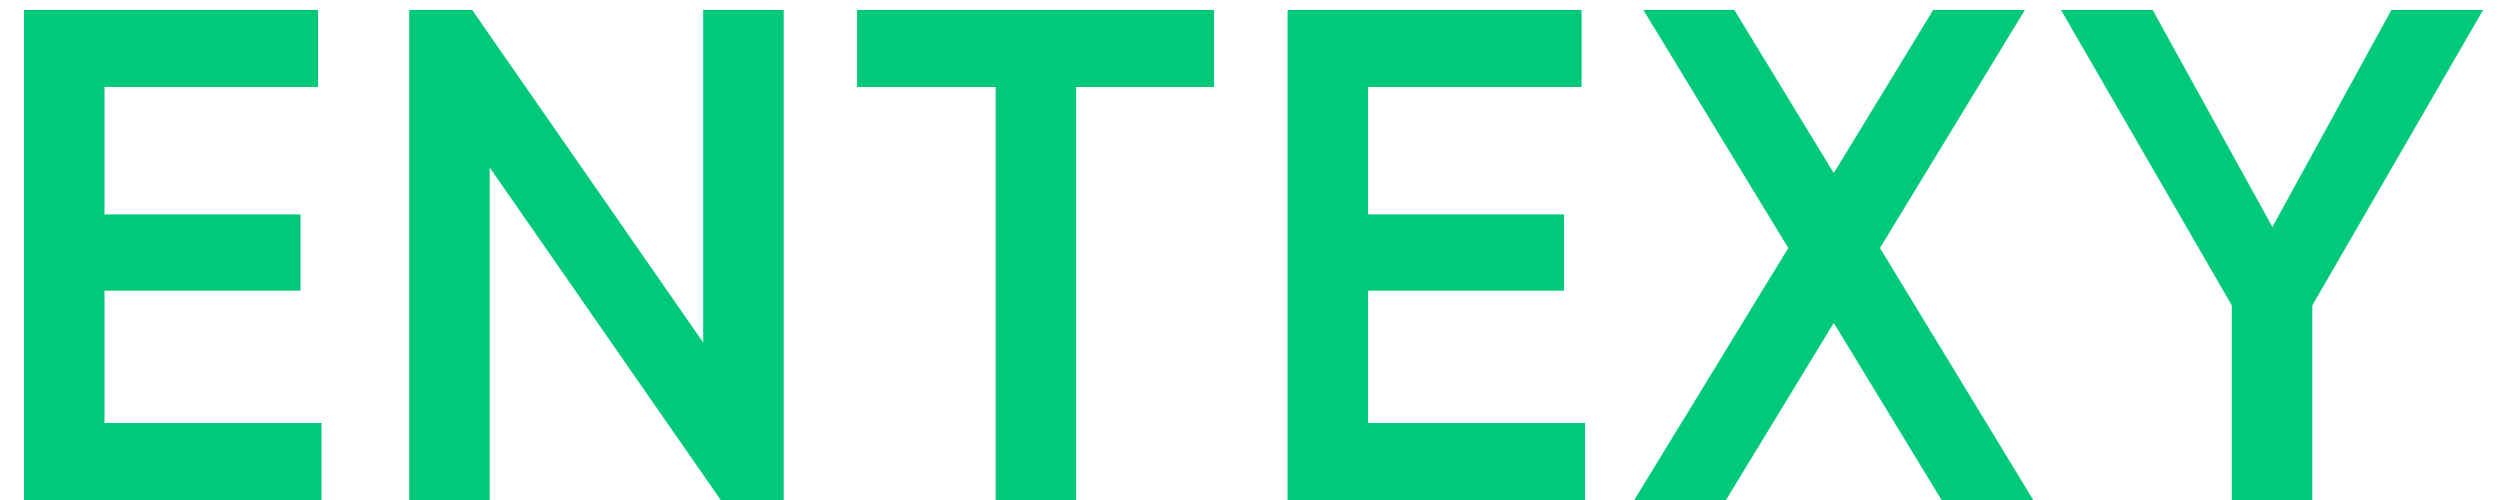<svg width="100" height="20" viewBox="0 0 100 20" fill="none" xmlns="http://www.w3.org/2000/svg">
<path d="M4.18 11.628V16.92H12.86V20H0.96V0.4H12.72V3.48H4.18V8.576H12.02V11.628H4.18ZM28.128 13.7V0.4H31.348V20H28.828L19.588 6.7V20H16.368V0.4H18.888L28.128 13.7ZM34.282 0.4H48.562V3.48H43.046V20H39.826V3.48H34.282V0.4ZM54.723 11.628V16.92H63.403V20H51.503V0.4H63.263V3.48H54.723V8.576H62.563V11.628H54.723ZM75.199 9.92L81.331 20H77.663L73.351 12.916L69.039 20H65.371L71.531 9.92L65.735 0.4H69.375L73.351 6.924L77.327 0.4H80.995L75.199 9.92ZM95.656 0.4H99.324L92.492 12.216V20H89.272V12.216L82.44 0.4H86.108L90.896 9.08L95.656 0.4Z" fill="#00ca79"/>
</svg>
